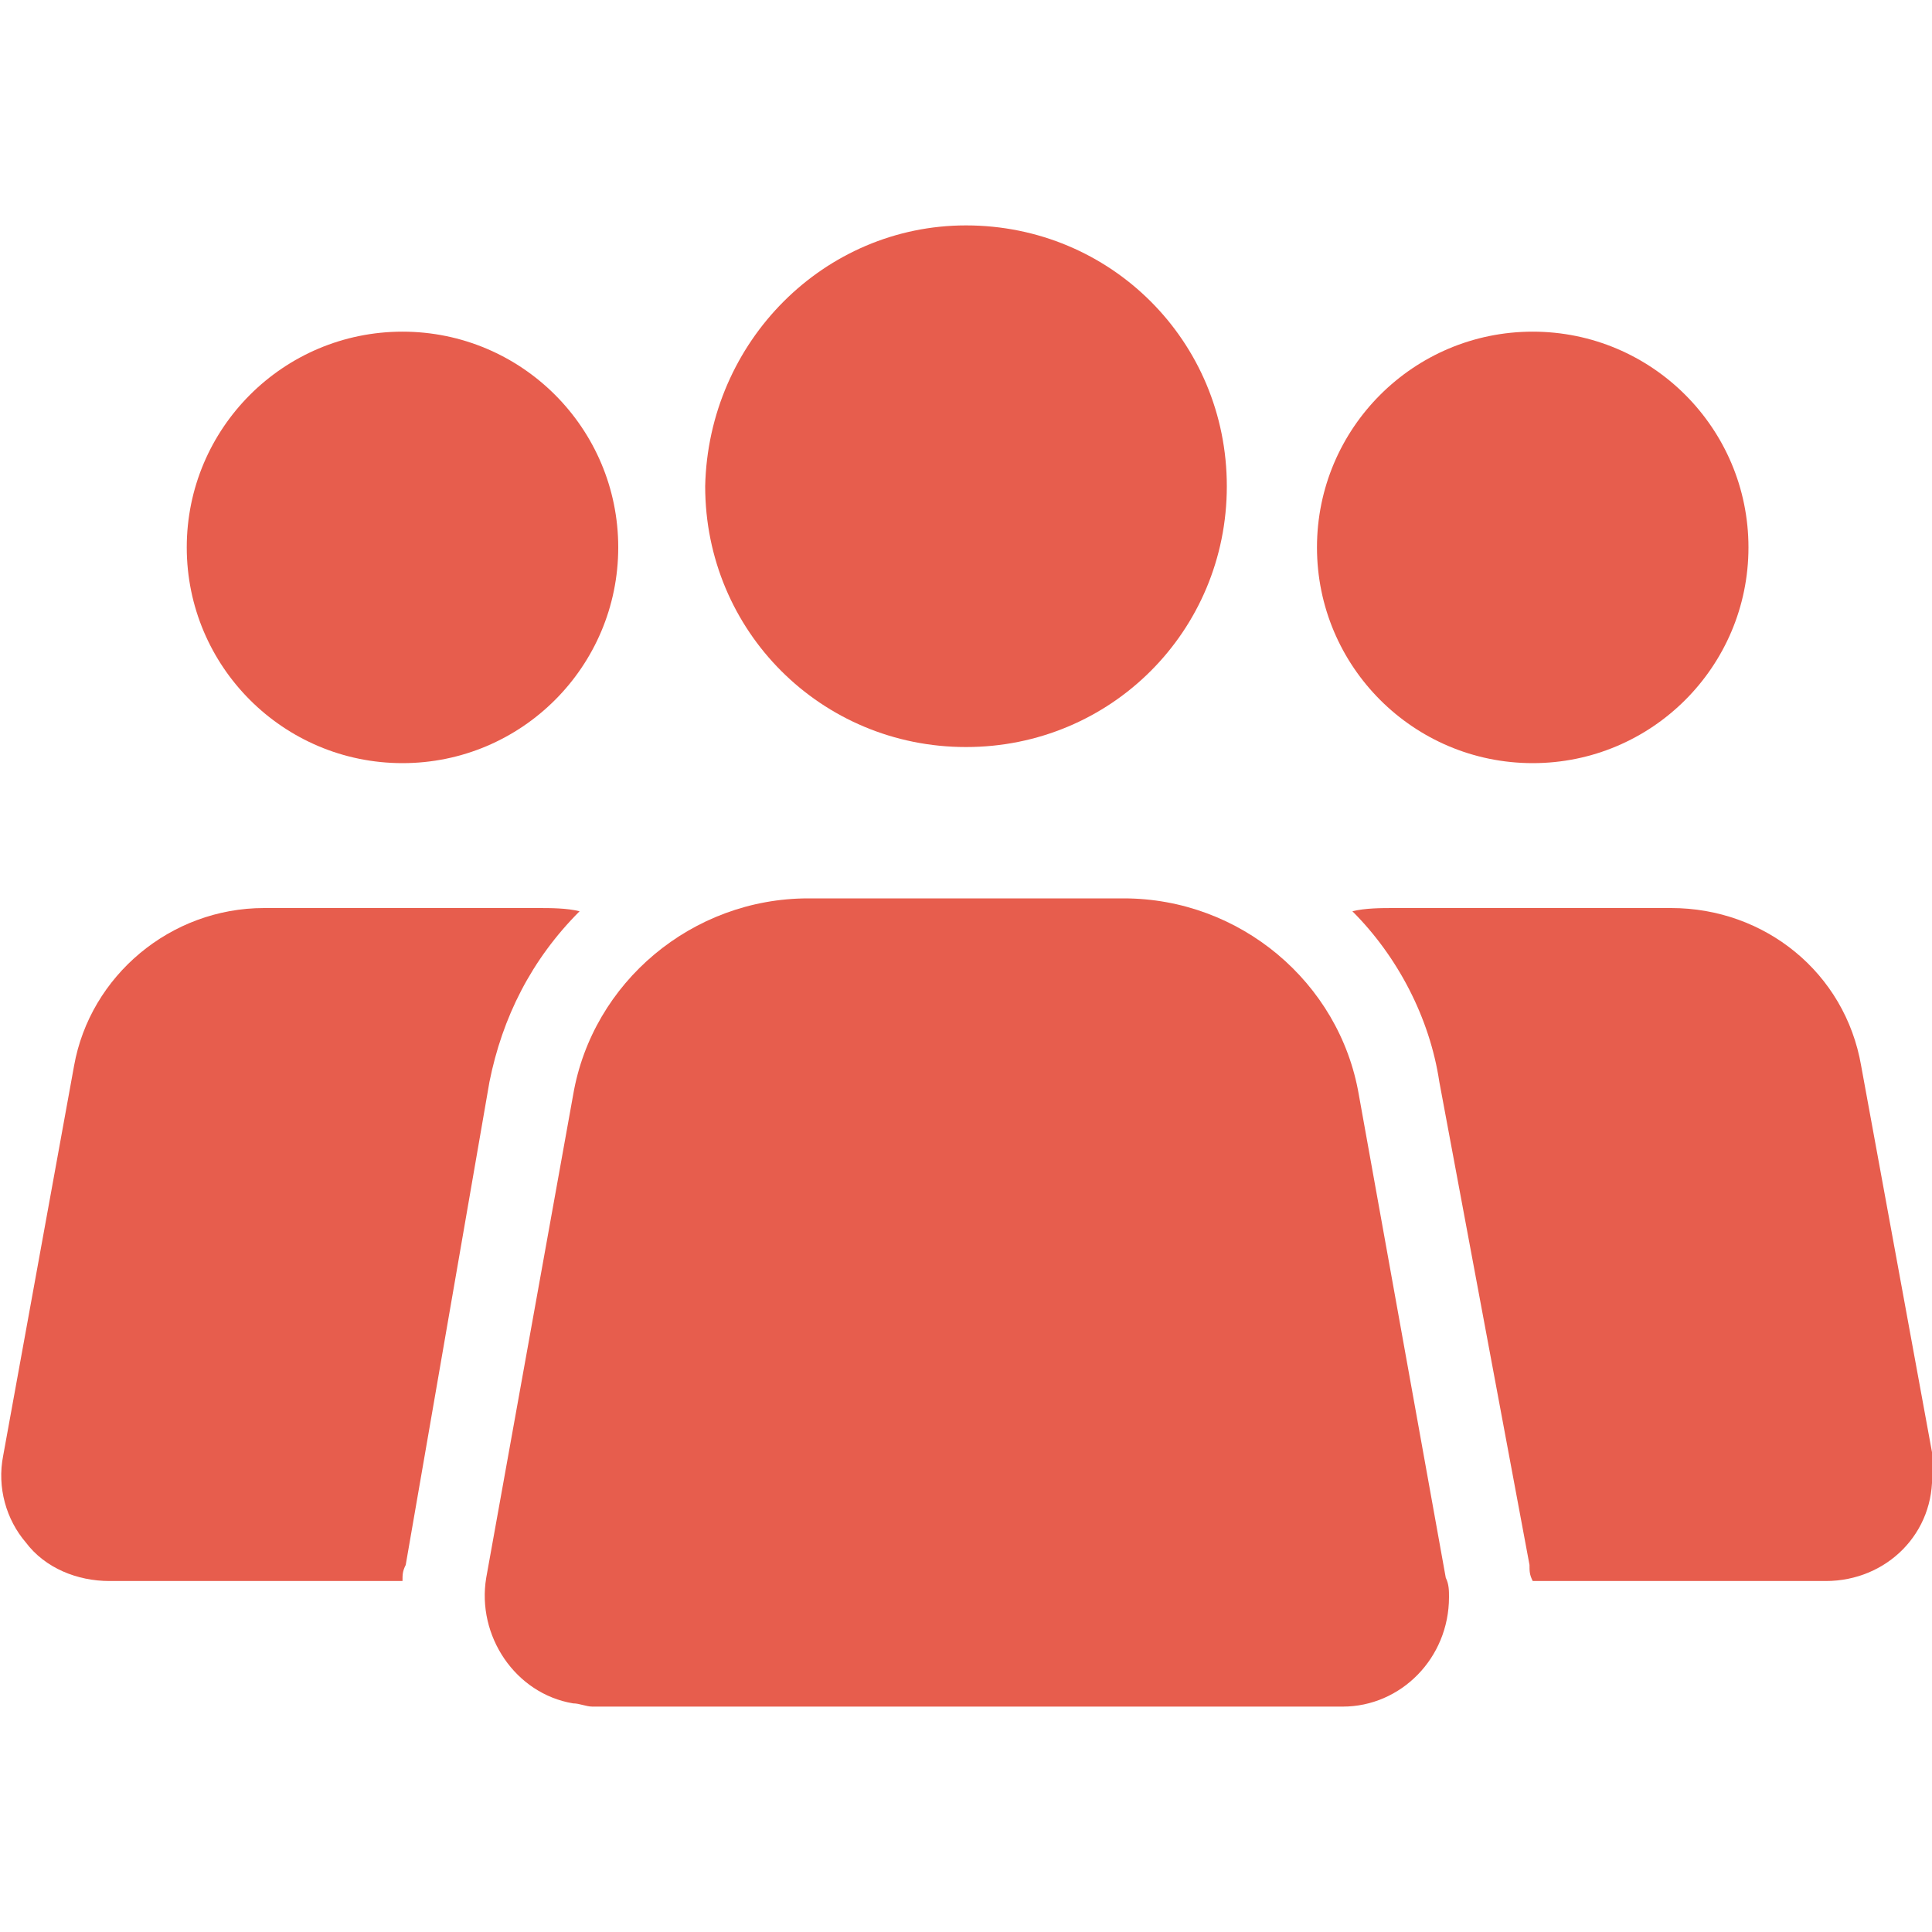 <?xml version="1.0" encoding="utf-8"?>
<!-- Generator: Adobe Illustrator 28.2.0, SVG Export Plug-In . SVG Version: 6.00 Build 0)  -->
<svg version="1.1" id="Layer_1" xmlns="http://www.w3.org/2000/svg" xmlns:xlink="http://www.w3.org/1999/xlink" x="0px" y="0px"
	 viewBox="0 0 60 60" style="enable-background:new 0 0 60 60;" xml:space="preserve">
<style type="text/css">
	.st0{fill:#E75D4D;}
</style>
<path class="st0" d="M-79.6,15.6c0.2-0.1,0.3-0.1,0.5-0.1h13c0.7,0,1.3,0.6,1.3,1.3c0,0.7-0.6,1.3-1.3,1.3h-11
	c1.9,2.2,3.1,4.8,3.5,7.7c1.2-0.2,2.4-0.4,3.7-0.4c1,0,2.1,0.1,3.1,0.3c5.3-2,9-6.7,9-12.1c0-7.3-6.7-13.2-14.9-13.2
	c-7.7,0-14,5.2-14.8,11.9C-84.6,12.7-81.9,13.9-79.6,15.6z M-79.1,9h13c0.7,0,1.3,0.6,1.3,1.3c0,0.7-0.6,1.3-1.3,1.3c0,0,0,0,0,0
	h-13c-0.7,0-1.3-0.6-1.3-1.3C-80.4,9.6-79.8,9-79.1,9z"/>
<path class="st0" d="M-84.3,32.1h-13c-0.7,0-1.3-0.6-1.3-1.3s0.6-1.3,1.3-1.3h13c0.7,0,1.3,0.6,1.3,1.3c2-2,4.4-3.5,7-4.4
	c-0.7-6.7-7-12-14.8-12c-8.2,0-14.9,5.9-14.9,13.2c0.1,4.1,2.1,7.9,5.5,10.2c0.3,0.2,0.5,0.5,0.5,0.9c0.1,0.4,0.1,0.8,0.1,1.1
	c0,2.4-1,4.7-2.9,6.3c0.5,0.1,0.9,0.1,1.4,0.1c3.6,0,7-1.8,8.9-4.9c0.2-0.4,0.6-0.6,1.1-0.6h0.2c1.2,0,2.4-0.1,3.6-0.4
	c0.2-3,1.2-5.9,3.1-8.3L-84.3,32.1z M-97.4,23.1h13c0.7,0,1.3,0.6,1.3,1.3s-0.6,1.3-1.3,1.3h-13c-0.7,0-1.3-0.6-1.3-1.3
	S-98.1,23.1-97.4,23.1z"/>
<path class="st0" d="M-61.1,53.3c0-0.4,0-0.8,0.1-1.1c0-0.4,0.2-0.7,0.5-0.9c3.4-2.3,5.4-6.1,5.5-10.2c0-7.3-6.7-13.2-14.9-13.2
	S-84.8,33.8-84.8,41s6.7,13.2,14.9,13.2h0.2c0.4,0,0.8,0.2,1.1,0.6c2.3,3.4,6.3,5.3,10.4,4.8C-60.1,58-61.1,55.7-61.1,53.3z
	 M-63.4,45.6h-13c-0.7,0-1.3-0.6-1.3-1.3c0-0.7,0.6-1.3,1.3-1.3h13c0.7,0,1.3,0.6,1.3,1.3C-62.2,45.1-62.7,45.6-63.4,45.6z
	 M-63.4,39.1h-13c-0.7,0-1.3-0.6-1.3-1.3s0.6-1.3,1.3-1.3h13c0.7,0,1.3,0.6,1.3,1.3S-62.7,39.1-63.4,39.1z"/>
<g>
	<path class="st0" d="M133.6,15.6c0-5.3-4.3-9.5-9.5-9.5c-3.1,0-5.9,1.5-7.7,3.9c-3.1-4.3-9.1-5.2-13.4-2.1
		c-2.5,1.8-3.9,4.7-3.9,7.7c0,8.3,7.1,14,14.7,20l1.9,1.5c0.2,0.2,0.4,0.2,0.7,0.2c0.2,0,0.5-0.1,0.7-0.2l1.9-1.5
		C126.5,29.7,133.6,24,133.6,15.6z"/>
	<path class="st0" d="M146.3,18.8c0.2-0.8-0.3-1.6-1.1-1.8c0,0,0,0,0,0c-0.8-0.2-1.6,0.3-1.8,1.1l-3.9,13.6
		c-0.1,0.7-0.5,1.3-0.9,1.8l-6.1,6.3c-0.4,0.4-1.1,0.4-1.5,0c-0.4-0.4-0.4-1.1,0-1.5L137,32c0.1-0.1,0.2-0.3,0.3-0.5
		c0,0,0-0.1,0-0.1l0.1-0.2c0.1-0.4-0.1-0.9-0.4-1.2c-0.5-0.6-1.4-0.6-2-0.1l-15.1,12.9l-0.1,11.1h9l1.6-5c0.1-0.2,0.2-0.4,0.3-0.5
		l12-9.8L146.3,18.8z"/>
	<path class="st0" d="M112.9,53.9l-0.1-11.1L97.7,29.9c-0.6-0.5-1.5-0.4-2,0.1c-0.3,0.3-0.4,0.8-0.4,1.2l0.1,0.2c0,0,0,0.1,0,0.1
		c0.1,0.2,0.2,0.4,0.3,0.5l6.1,6.3c0.5,0.4,0.5,1.1,0.1,1.5c-0.4,0.5-1.1,0.5-1.5,0.1c0,0-0.1-0.1-0.1-0.1l-6.1-6.3
		c-0.5-0.5-0.8-1.1-0.9-1.8l-3.9-13.6c-0.2-0.8-1-1.3-1.8-1.1c-0.8,0.2-1.3,1-1.1,1.8L90,38.5l12,9.8c0.2,0.1,0.3,0.3,0.3,0.5l1.6,5
		L112.9,53.9z"/>
</g>
<g>
	<path class="st0" d="M12.5,23.7c3.7,0,6.7-3,6.7-6.7c0-3.7-3-6.7-6.7-6.7c-3.7,0-6.7,3-6.7,6.7c0,0,0,0,0,0
		C5.8,20.7,8.8,23.7,12.5,23.7z"/>
	<path class="st0" d="M15.2,33.6c0.4-2,1.3-3.8,2.8-5.3c-0.4-0.1-0.9-0.1-1.3-0.1H8.2c-2.9,0-5.4,2.1-5.9,4.9L0.1,45.2
		c-0.2,1,0.1,2,0.7,2.7c0.6,0.8,1.6,1.2,2.6,1.2h9.1c0-0.2,0-0.3,0.1-0.5L15.2,33.6z"/>
	<path class="st0" d="M47.6,23.7c3.7,0,6.7-3,6.7-6.7s-3-6.7-6.7-6.7c-3.7,0-6.7,3-6.7,6.7c0,0,0,0,0,0
		C40.9,20.7,43.9,23.7,47.6,23.7z"/>
	<path class="st0" d="M57.8,33.1c-0.5-2.9-3-4.9-5.9-4.9h-8.6c-0.4,0-0.9,0-1.3,0.1c1.4,1.4,2.4,3.3,2.7,5.3l2.8,15
		c0,0.2,0,0.3,0.1,0.5h9.1c1.9,0,3.4-1.5,3.3-3.4c0-0.2,0-0.4,0-0.6L57.8,33.1z"/>
	<path class="st0" d="M21.9,15.1c0,4.5,3.6,8.1,8.1,8.1s8.1-3.6,8.1-8.1c0-4.5-3.6-8.1-8.1-8.1c0,0,0,0,0,0
		C25.6,7,22,10.6,21.9,15.1z"/>
	<path class="st0" d="M44.9,49l-2.7-15c-0.6-3.5-3.7-6.1-7.3-6.1h-9.8c-3.6,0-6.7,2.6-7.3,6.1l-2.7,15c-0.3,1.8,0.9,3.6,2.7,3.9
		c0.2,0,0.4,0.1,0.6,0.1h23.3c1.8,0,3.3-1.5,3.3-3.4C45,49.4,45,49.2,44.9,49z"/>
</g>
</svg>
